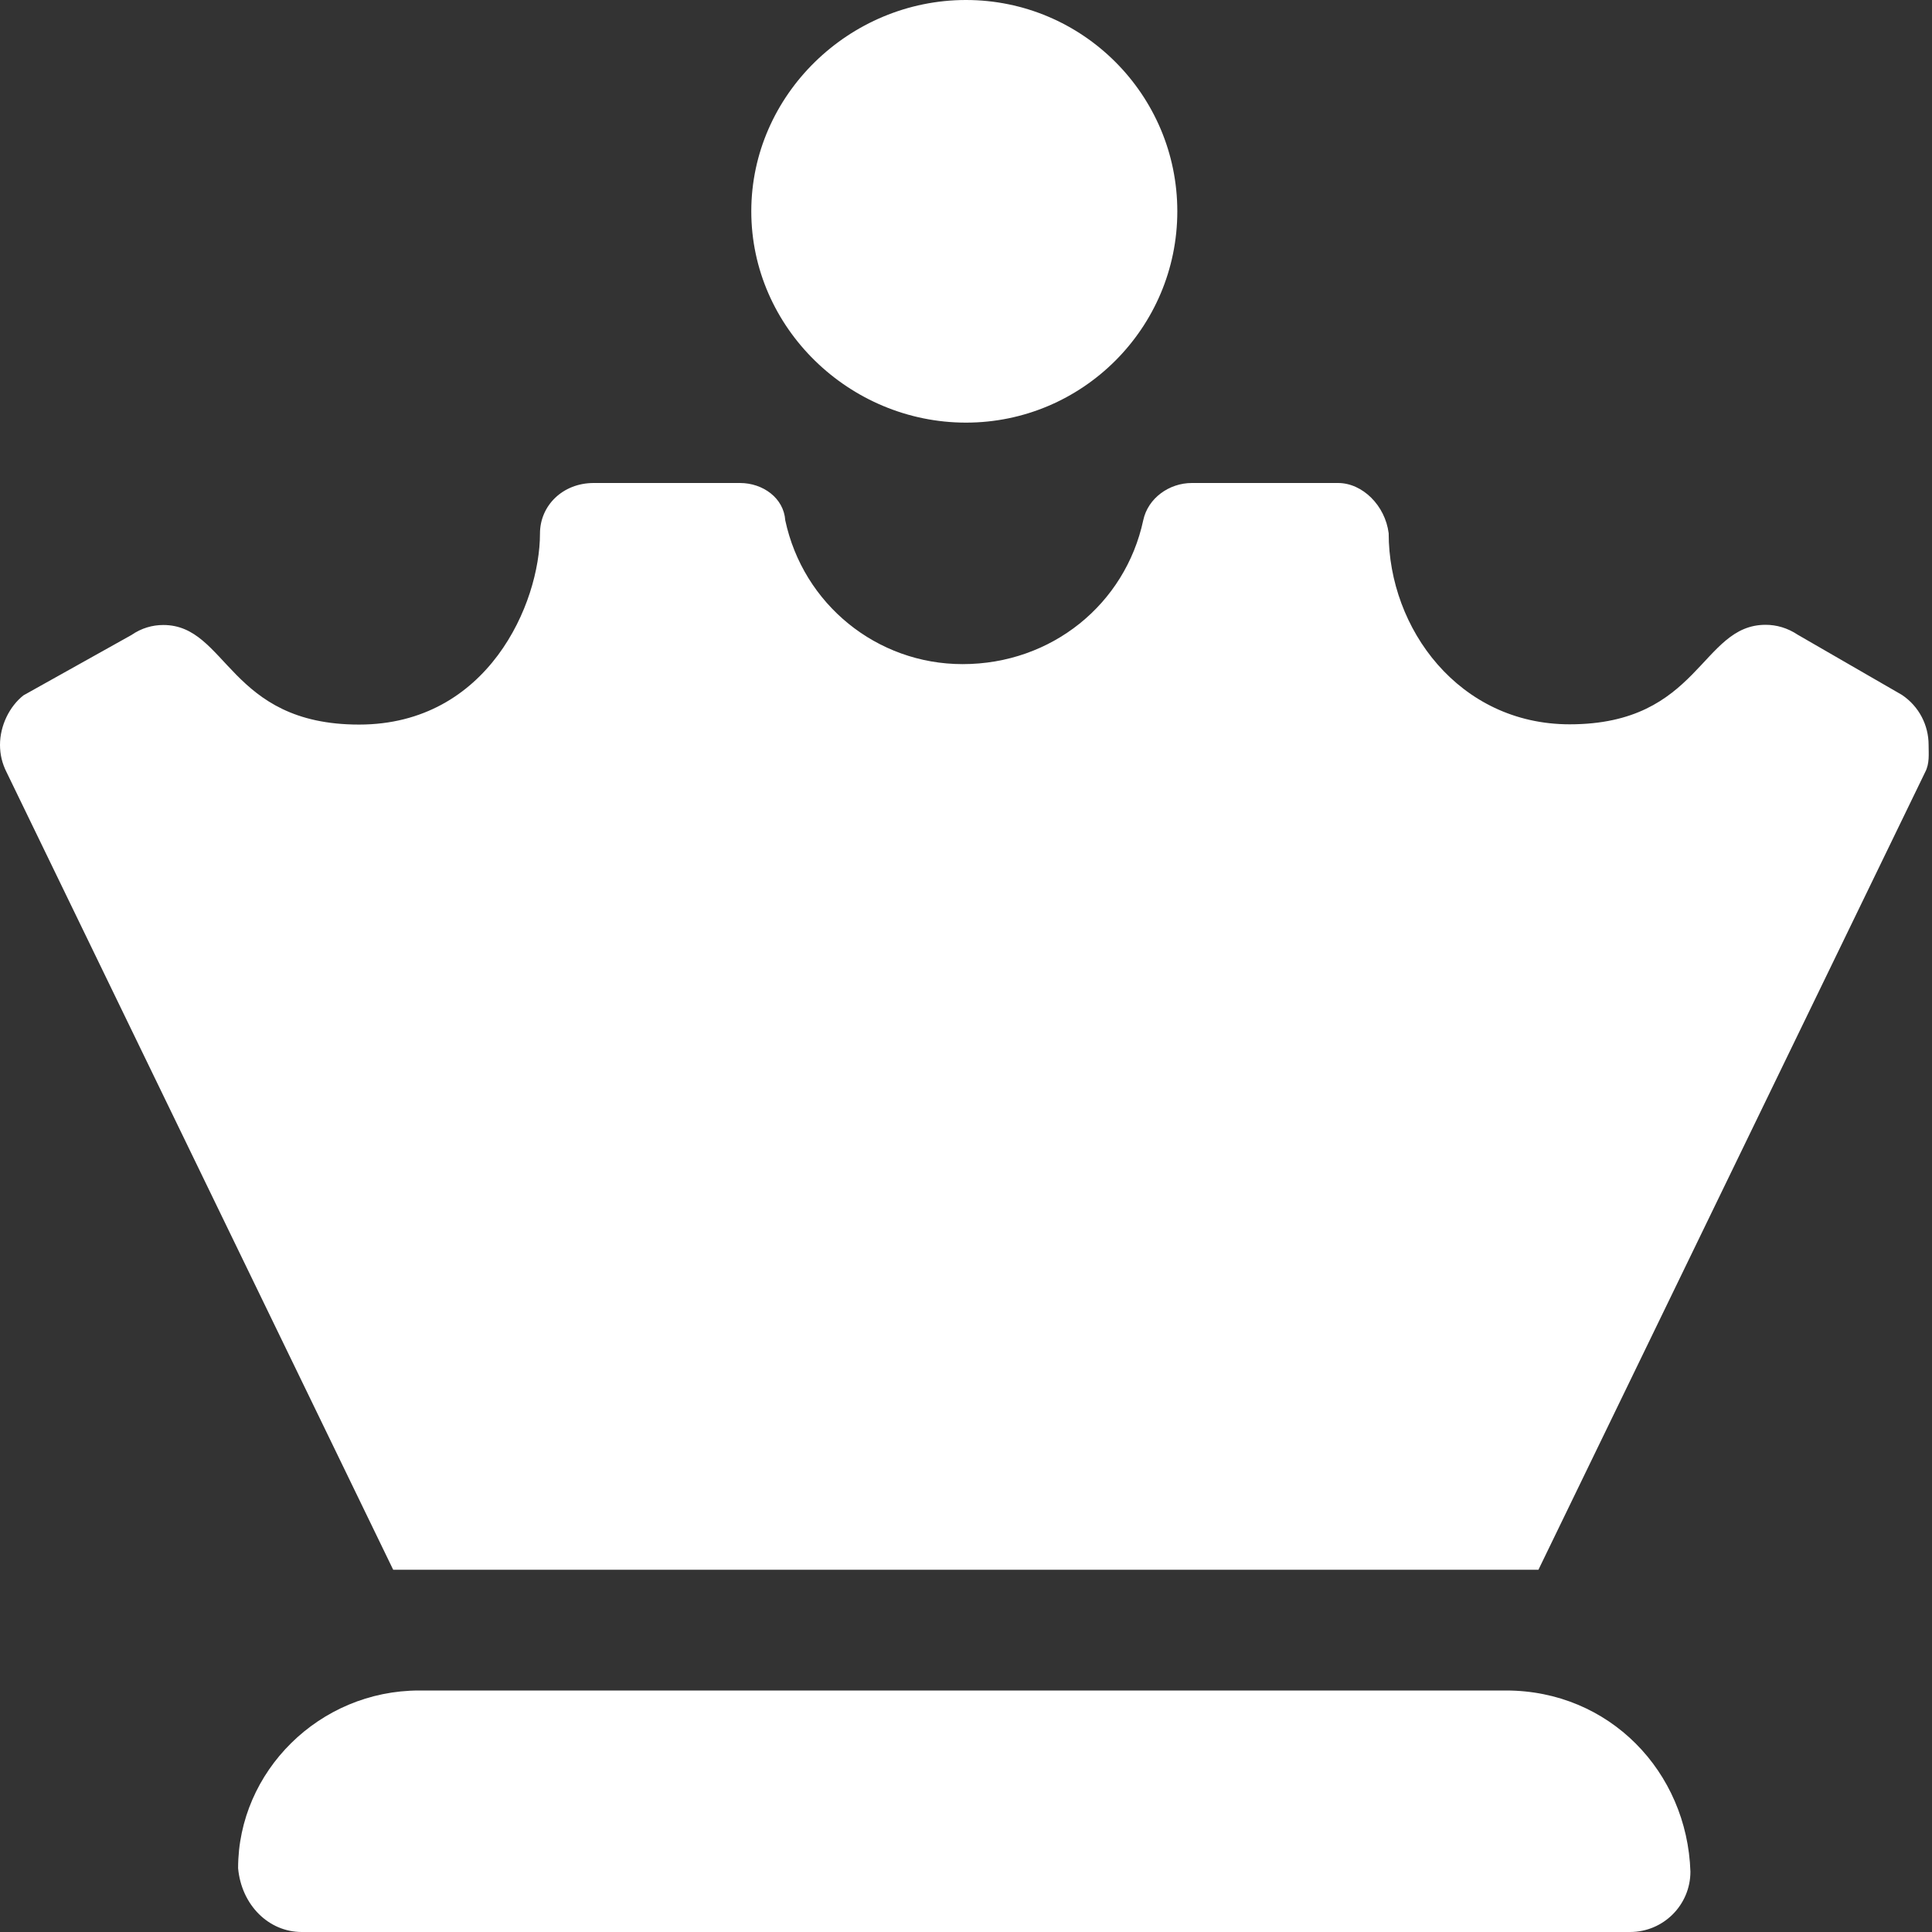 <?xml version="1.0" encoding="UTF-8"?> <svg xmlns="http://www.w3.org/2000/svg" width="512" height="512" viewBox="0 0 512 512" fill="none"><rect x="0" y="0" width="512" height="512" fill="#333333" stroke="none"/><path d="M256 112C286.88 112 312 86.88 312 56C312 25.12 286.9 0 256 0C225.1 0 199.1 25.12 199.1 56C199.1 86.88 225.1 112 256 112ZM399.1 448H111.1C84.59 448 63.1 469.49 63.1 495.1C63.98 504.8 71.15 512 79.98 512H431.98C440.817 512 447.98 504.837 447.98 496C447.1 469.5 426.5 448 399.1 448ZM511.1 197.4C511.1 192.222 508.591 187.2 504.004 184.14L476.4 168.2C473.716 166.411 470.798 165.58 467.903 165.58C450.683 165.58 450.513 191.95 415.983 191.95C386.633 191.95 368.013 166.57 368.013 141.32C367.1 134 361.1 128 354.6 128H315.85C309.85 128 304.22 132 302.97 137.875C298.2 160.1 278.7 176 255.1 176C232.35 176 212.85 160.12 208.1 137.88C207.7 132 202.2 128 196.1 128H157.35C149.1 128 143.1 134 143.1 141.4C143.1 159.85 129.37 192.02 95.15 192.02C60.57 192.02 60.28 165.63 43.28 165.63C40.371 165.63 37.475 166.463 34.848 168.275L6.218 184.275C2.509 187.2 0 192.3 0 197.4C0 199.9 0.558 202.3 1.72 204.6L104.2 416H407.7L510.2 204.6C511.4 202.3 511.1 199.8 511.1 197.4Z" fill="white"></path></svg> 